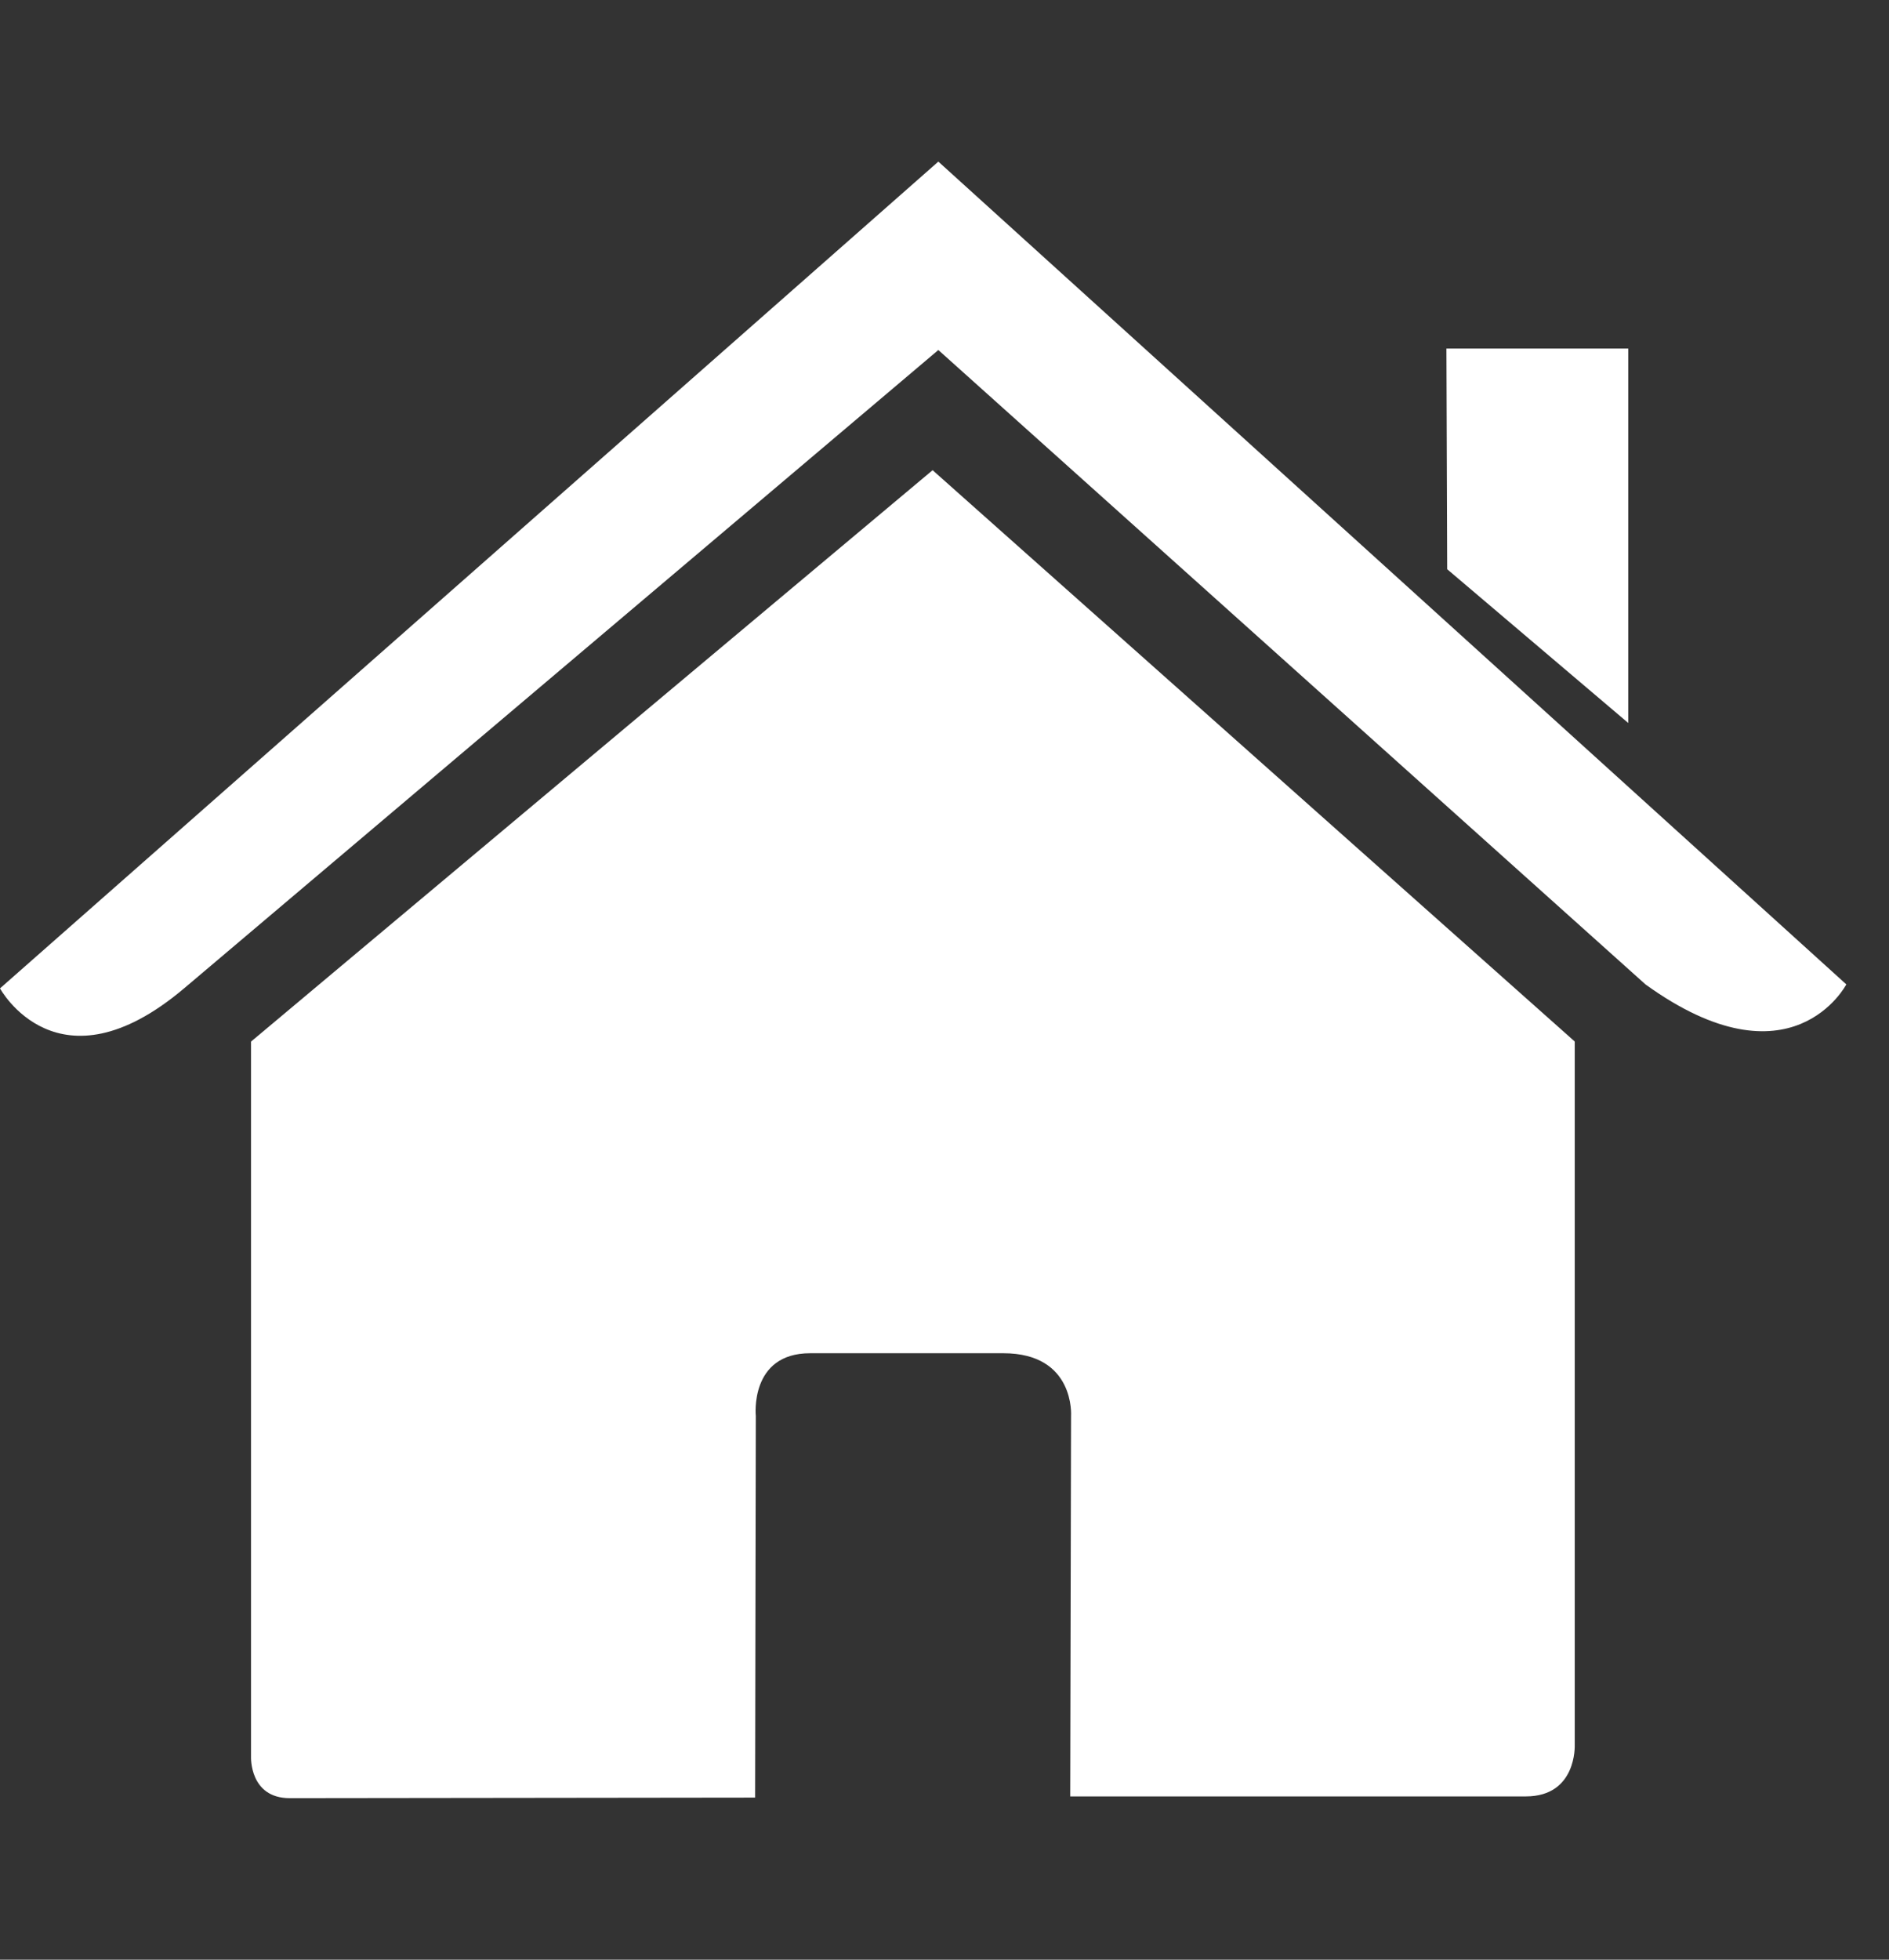 <svg width="27" height="28" viewBox="0 0 27 28" fill="none" xmlns="http://www.w3.org/2000/svg">
<rect x="0" y="0" width="27" height="28" fill="#333333" stroke="none"/>
<g clip-path="url(#clip0_17_615)">
<path d="M3.588 25.102C3.588 25.102 3.564 25.692 4.141 25.692C4.859 25.692 10.793 25.684 10.793 25.684L10.803 20.233C10.803 20.233 10.709 19.335 11.58 19.335H14.341C15.372 19.335 15.309 20.233 15.309 20.233L15.297 25.667C15.297 25.667 20.925 25.667 21.809 25.667C22.541 25.667 22.508 24.933 22.508 24.933V14.881L13.33 6.718L3.588 14.882V25.102Z" fill="white"/>
<path d="M0 14.122C0 14.122 0.826 15.646 2.631 14.122L13.412 5.001L23.519 14.065C25.607 15.571 26.39 14.065 26.39 14.065L13.412 2.309L0 14.122Z" fill="white"/>
<path d="M23.273 4.98H20.674L20.685 8.133L23.273 10.33V4.98Z" fill="white"/>
</g>
<defs>
<clipPath id="clip0_17_615">
<rect width="26.39" height="26.39" fill="white" transform="translate(0 0.805)"/>
</clipPath>
</defs>
</svg>
